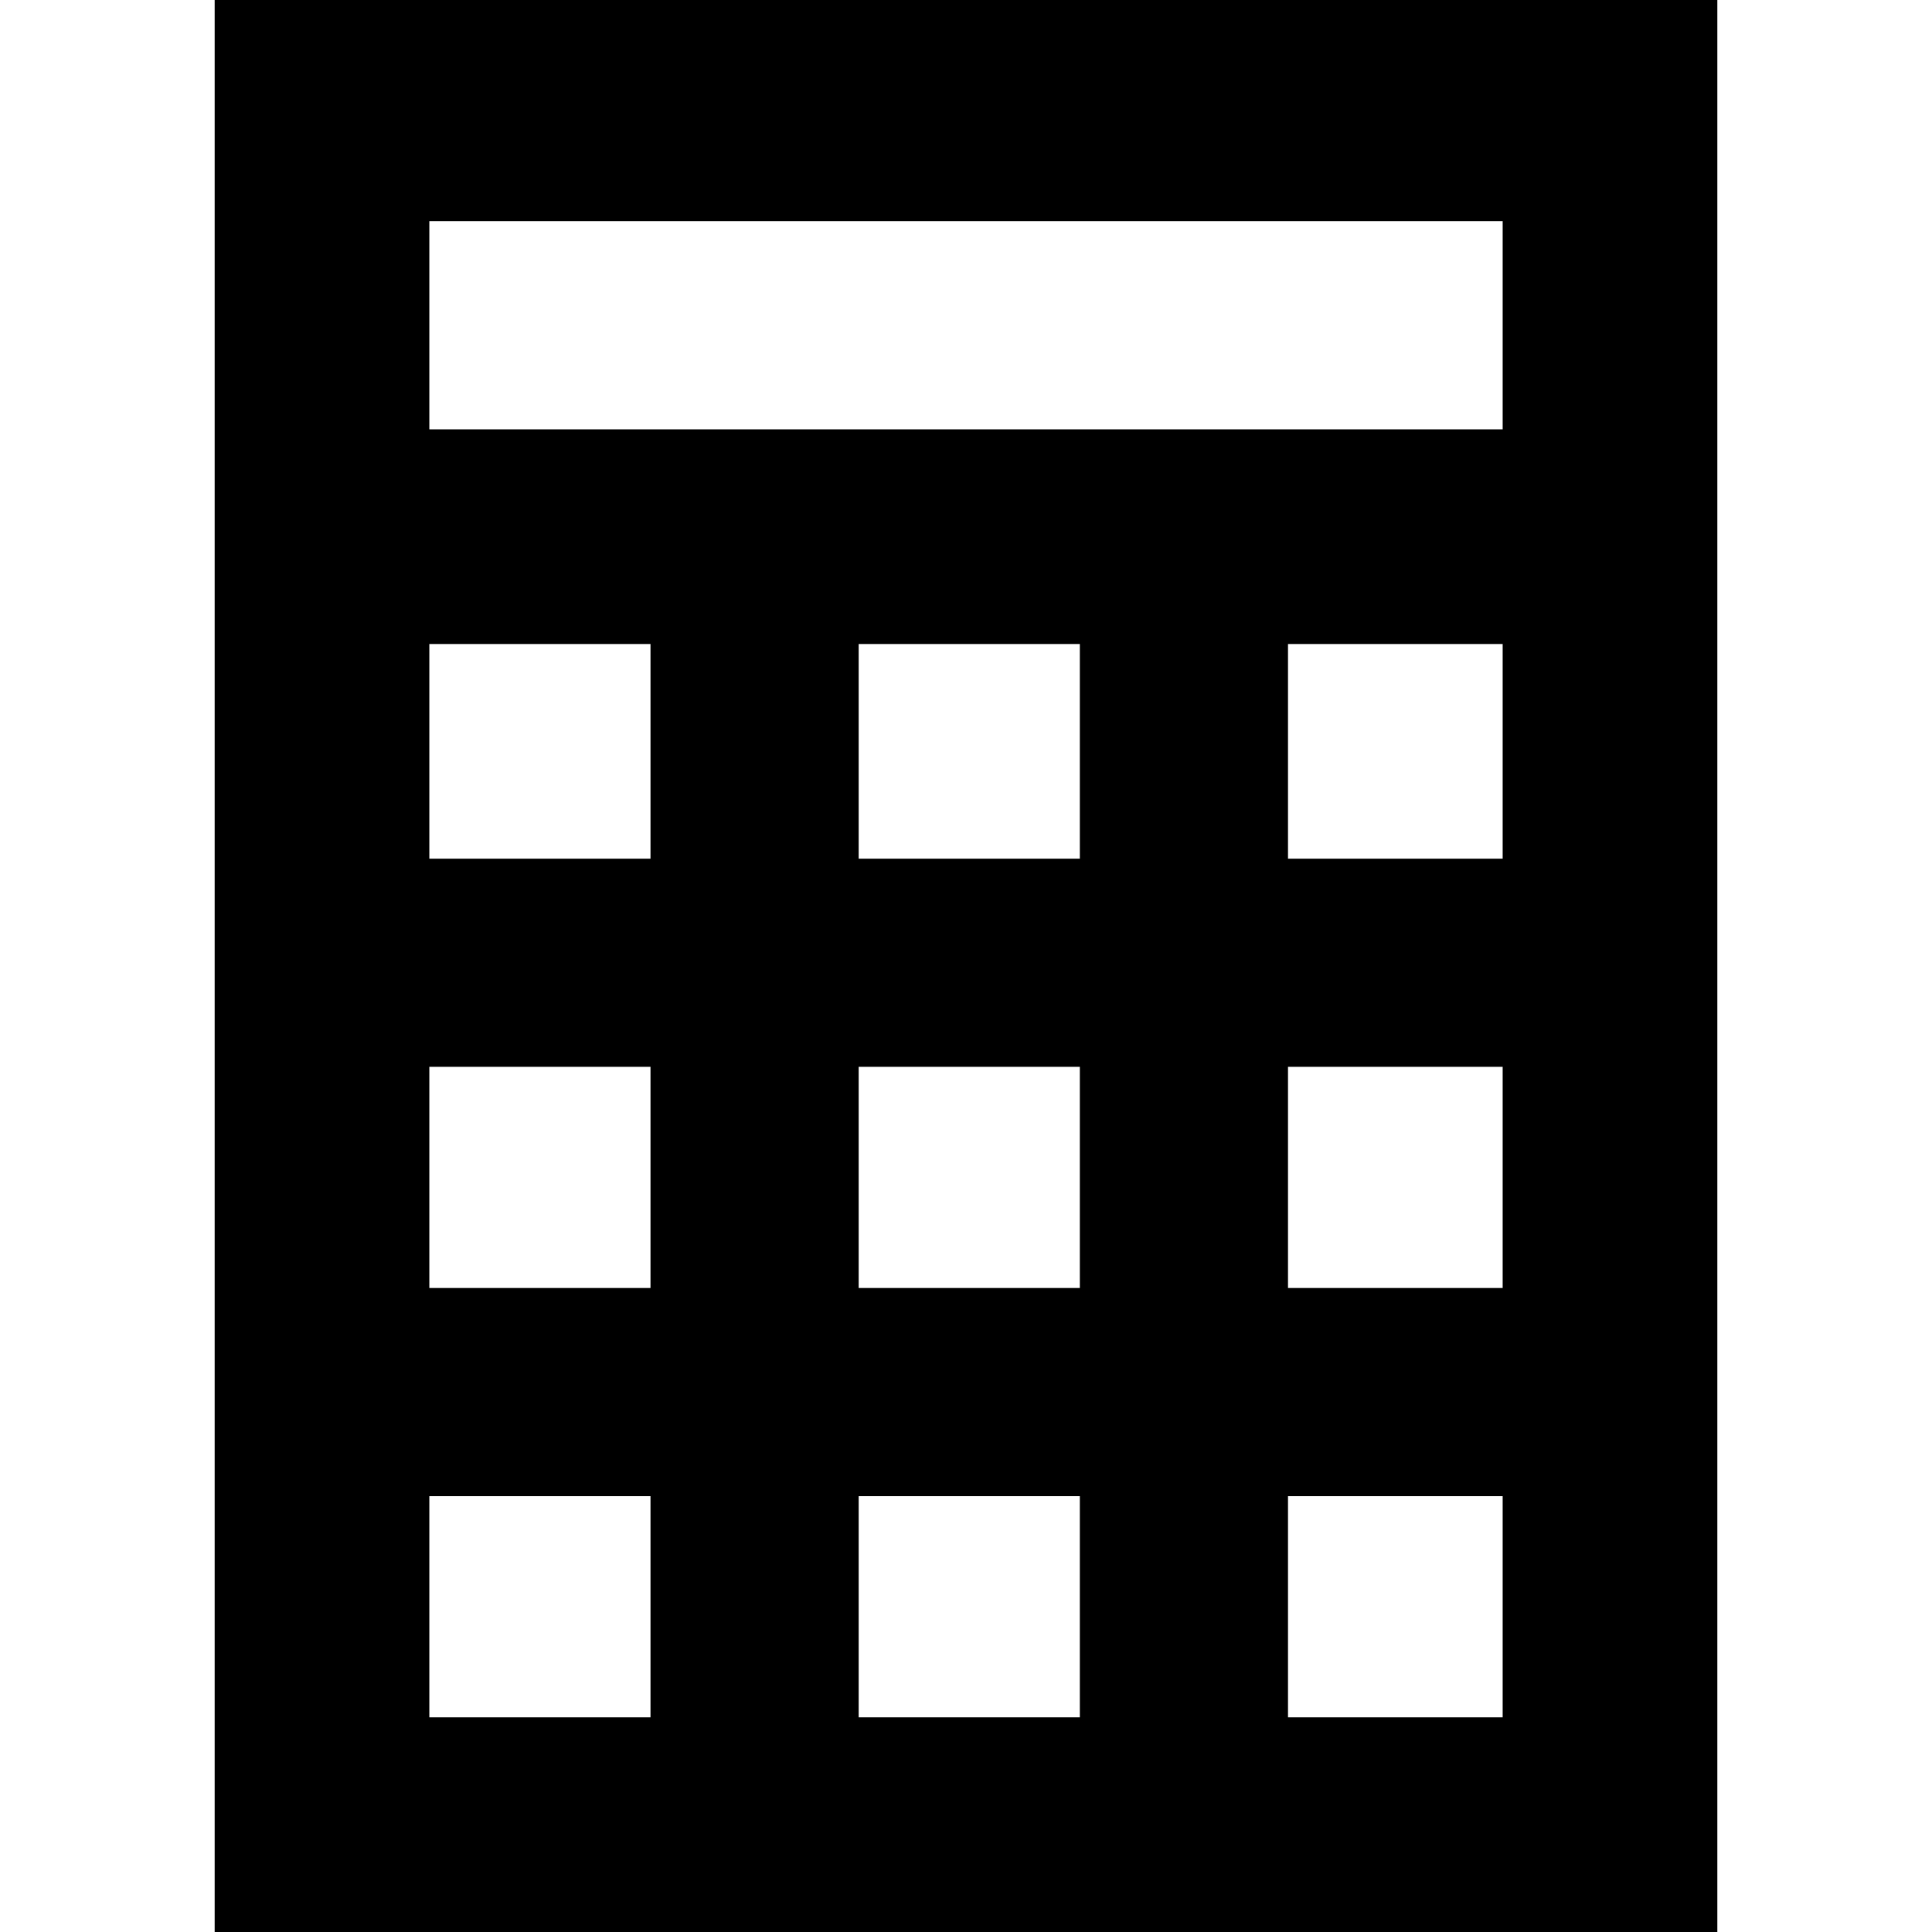 <?xml version='1.0' encoding='iso-8859-1'?>
<!-- Uploaded to: SVG Repo, www.svgrepo.com, Generator: SVG Repo Mixer Tools -->
<svg fill="#000000" height="800px" width="800px" version="1.1" xmlns="http://www.w3.org/2000/svg" viewBox="0 0 297 297" xmlns:xlink="http://www.w3.org/1999/xlink" enable-background="new 0 0 297 297">
  <g>
    <path d="m33,0v297h231v-297h-231zm33,34h165v32h-165v-32zm66,164v-34h34v34h-34zm34,32v34h-34v-34h34zm-66-32h-34v-34h34v34zm66-99v33h-34v-33h34zm32,65h33v34h-33v-34zm0-32v-33h33v33h-33zm-98-33v33h-34v-33h34zm-34,131h34v34h-34v-34zm132,34v-34h33v34h-33z"/>
  </g>
</svg>